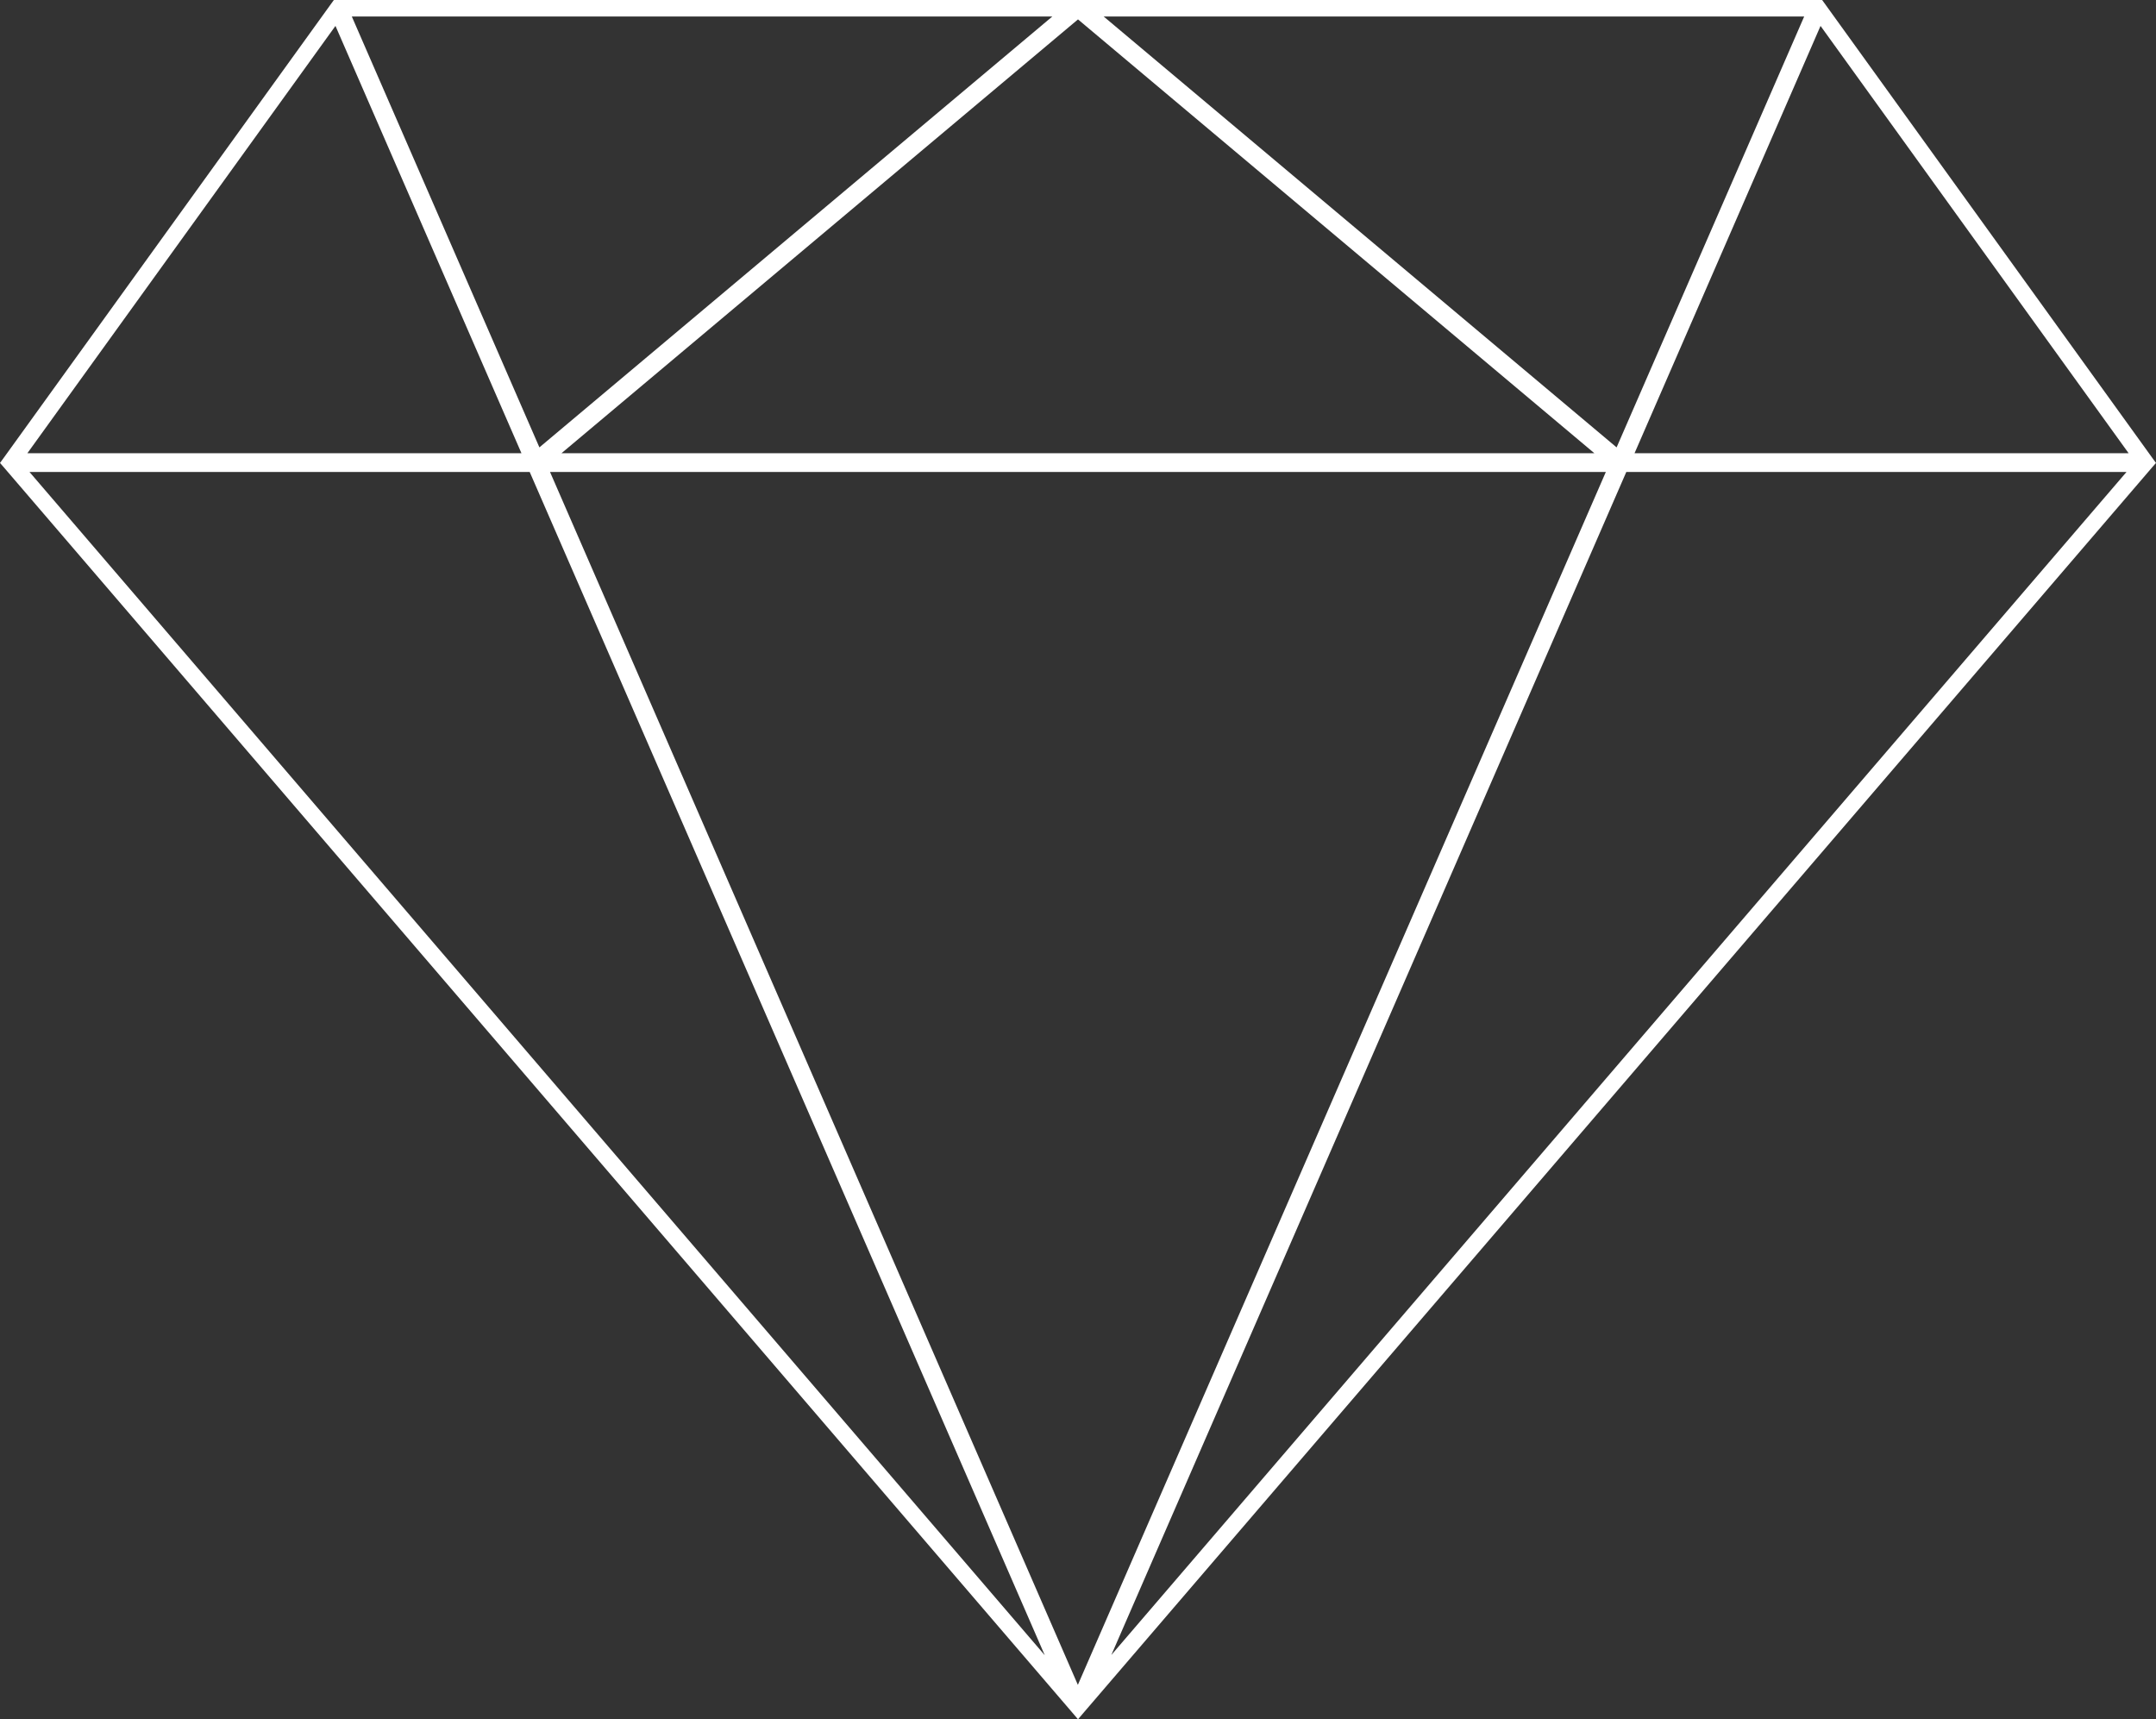 <?xml version="1.0" encoding="UTF-8"?>
<svg xmlns="http://www.w3.org/2000/svg" id="Laag_1" data-name="Laag 1" viewBox="0 0 162.28 129.39">
  <rect x="0" y="0" width="162.28" height="129.39" fill="#333333" stroke="none"/>
  <defs>
    <style>
      .cls-1 {
        fill: #fff;
      }
    </style>
  </defs>
  <path class="cls-1" d="M162.03,34.5L137.31.22l-.16-.22H25.13l-.16.22L.25,34.5l-.25.34.28.32,80.45,93.75.41.48.41-.48,80.45-93.75.28-.32-.25-.34ZM25.25,1.95l14,32.16H2.06L25.25,1.95ZM135.8,1.24l-14.12,32.43L83.07,1.24h52.73ZM160.22,34.11h-37.19L137.03,1.95l23.19,32.16ZM120.02,34.11H42.26L81.14,1.46l38.88,32.66ZM79.21,1.24l-38.61,32.43L26.48,1.24h52.73ZM78.63,124.56L2.22,35.52h37.65l38.76,89.03ZM41.4,35.52h79.47l-39.74,91.28L41.4,35.52ZM122.41,35.52h37.65l-76.41,89.03,38.76-89.03Z"></path>
</svg>
